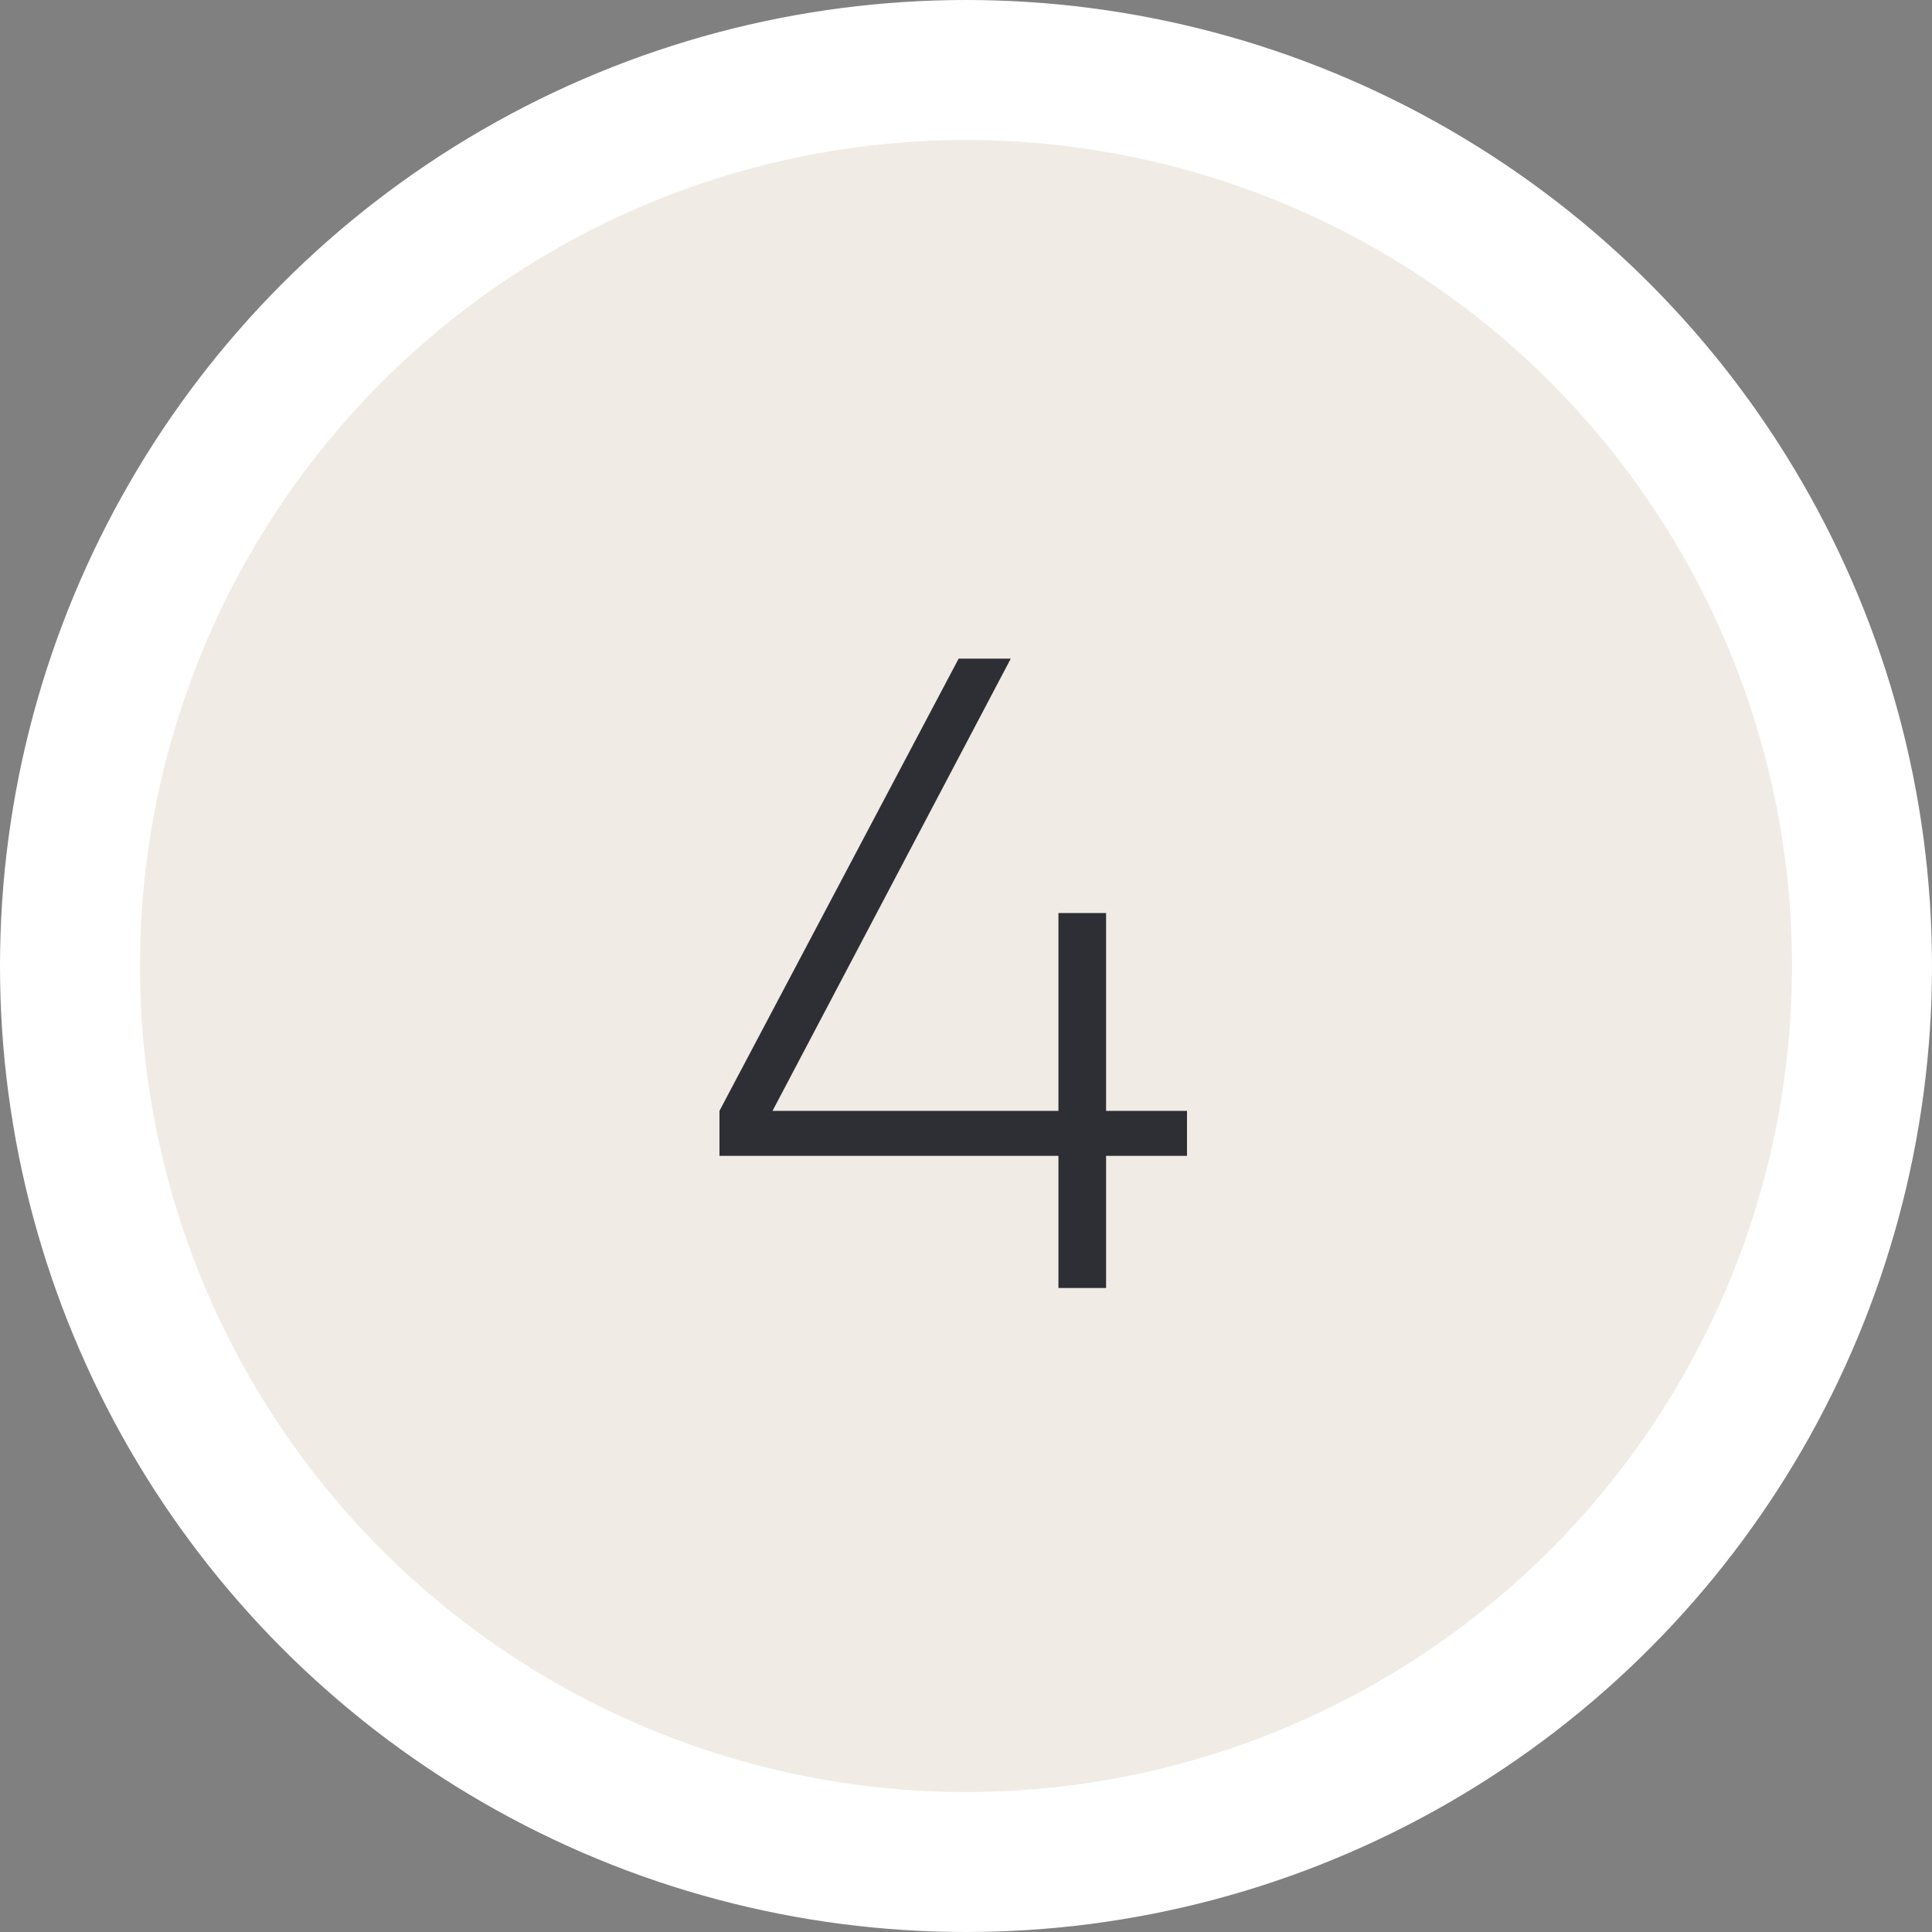 <?xml version="1.0" encoding="UTF-8"?> <svg xmlns="http://www.w3.org/2000/svg" width="69" height="69" viewBox="0 0 69 69" fill="none"><rect x="0" y="0" width="69" height="69" fill="#808080" stroke="none"/> <circle cx="34.5" cy="34.5" r="32" fill="#F1EBE5" stroke="white" stroke-width="5"></circle> <path d="M42.393 39.674V41.28H39.503V46H37.801V41.28H25.695V39.674L34.237 23.522H36.099L27.59 39.674H37.801V32.609H39.503V39.674H42.393Z" fill="#2E2F35"></path> </svg> 